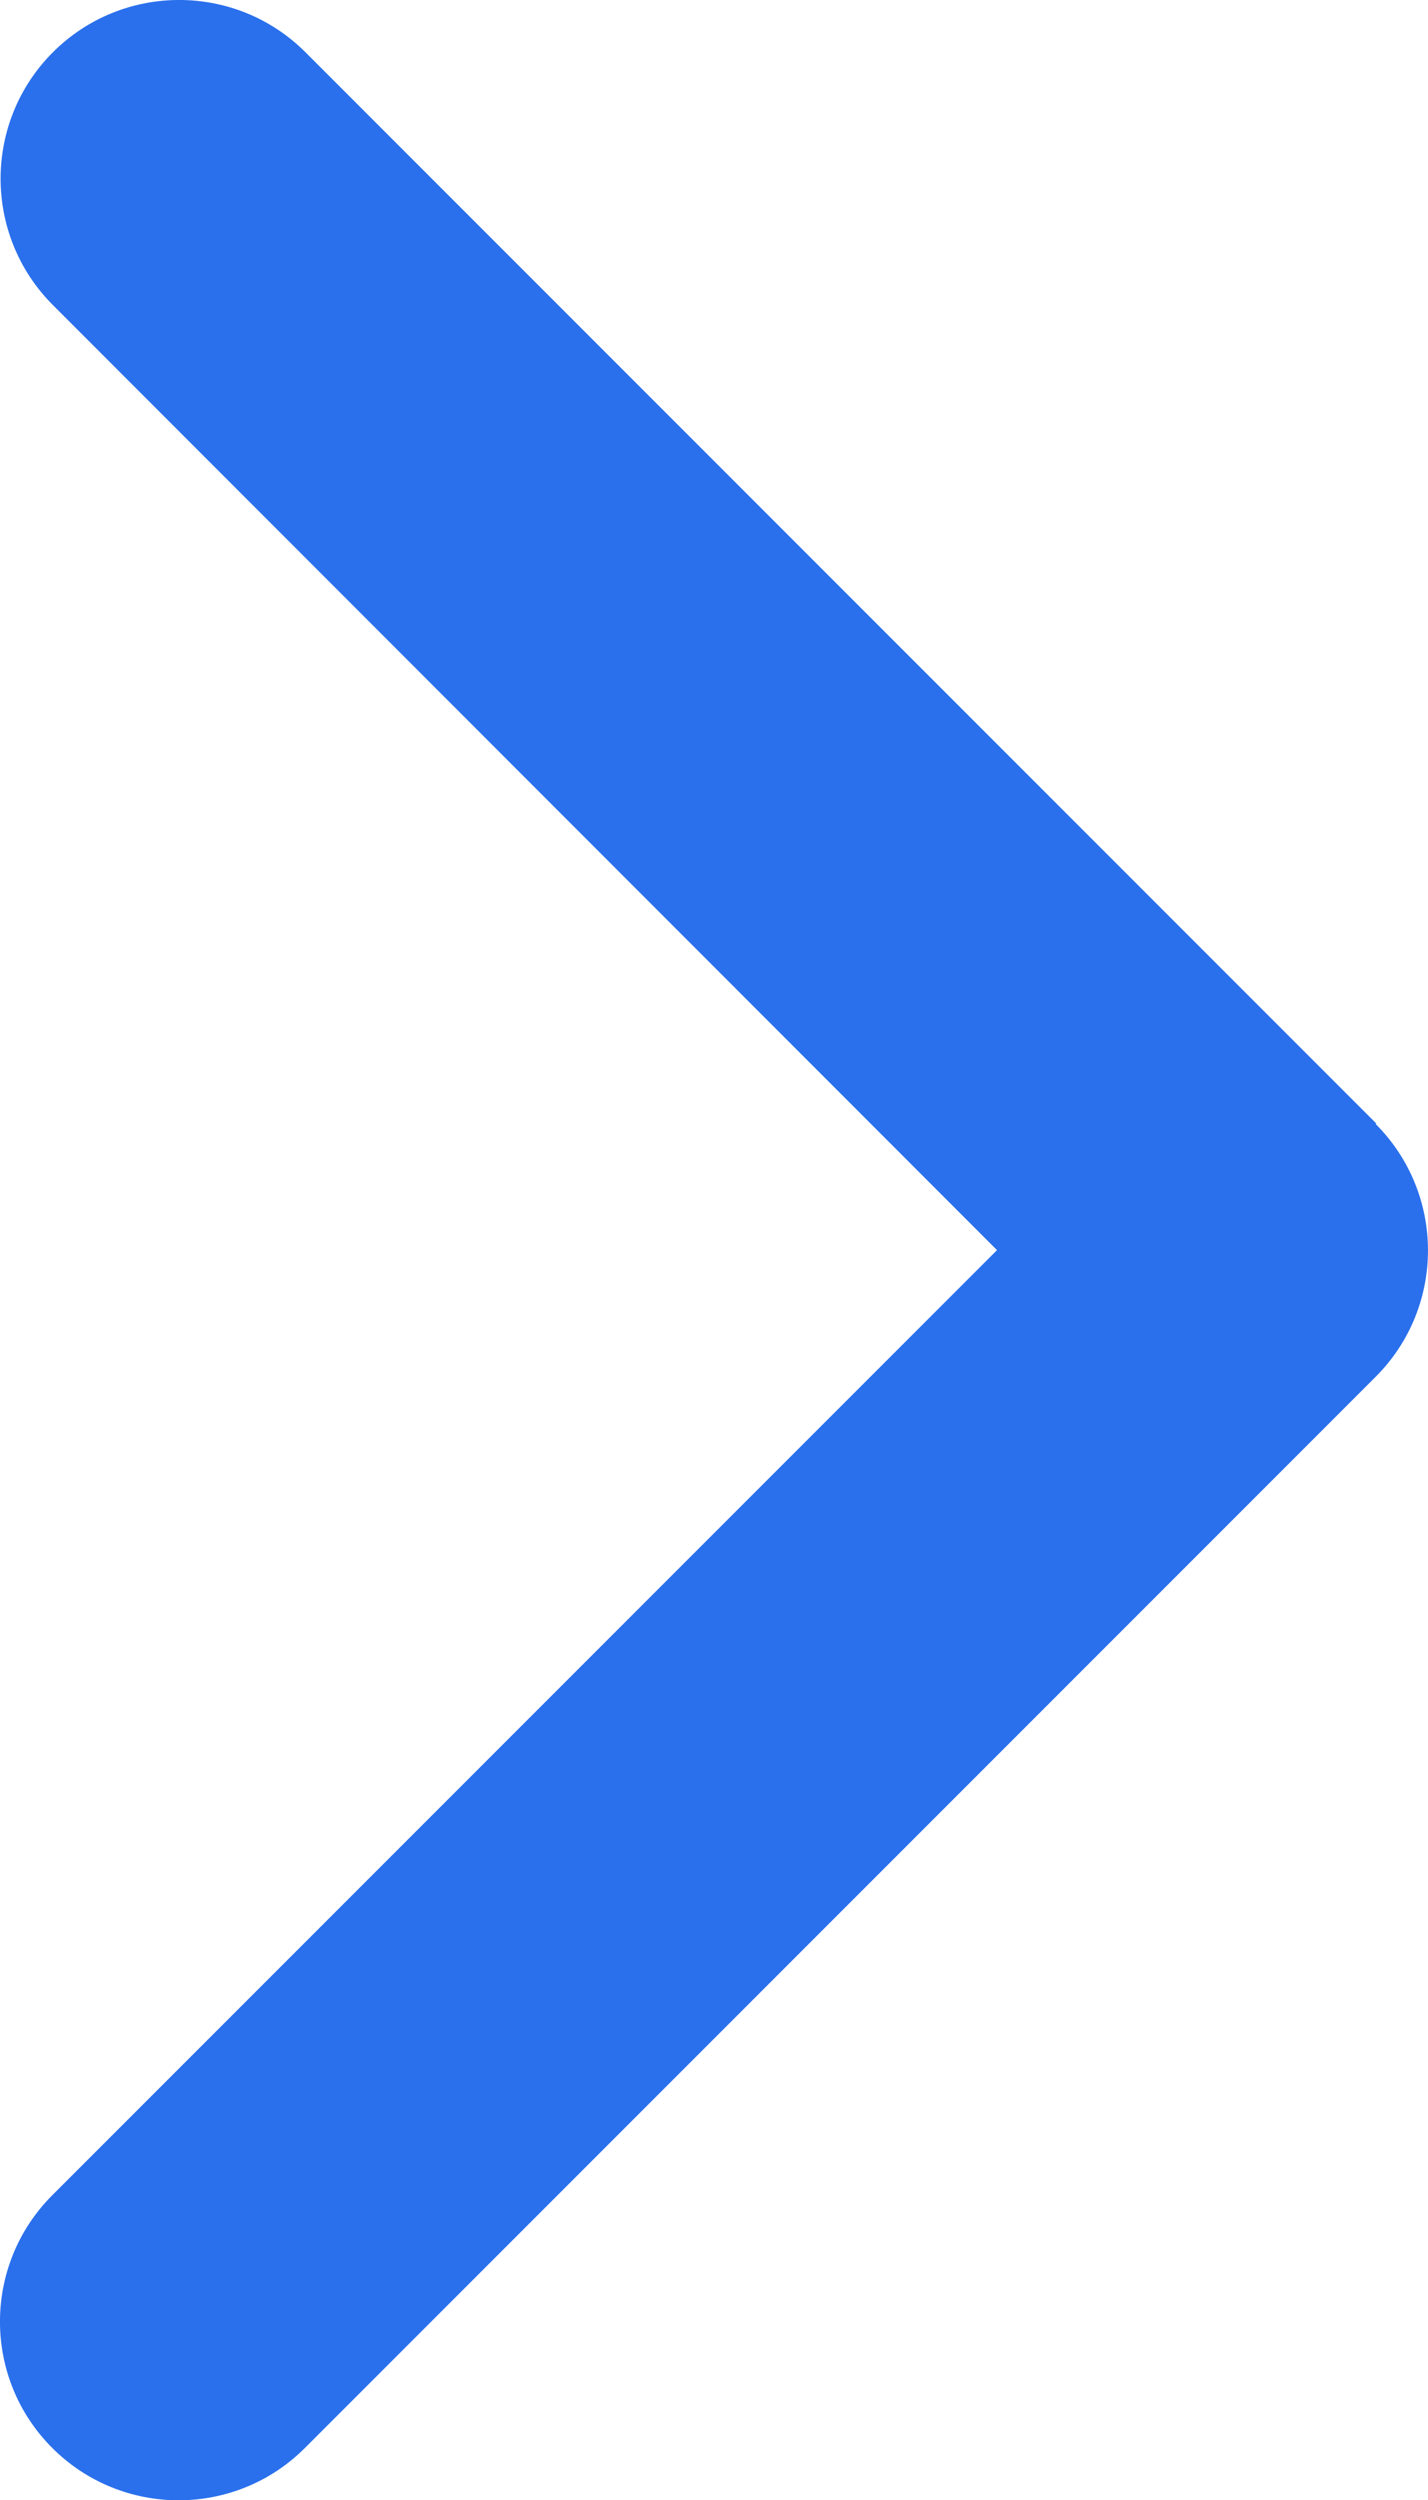 <?xml version="1.0" encoding="UTF-8"?>
<svg id="Layer_2" data-name="Layer 2" xmlns="http://www.w3.org/2000/svg" viewBox="0 0 342.82 600">
  <defs>
    <style>
      .cls-1 {
        fill: #2a70ed;
        stroke-width: 0px;
      }
    </style>
  </defs>
  <g id="Layer_1-2" data-name="Layer 1">
    <path class="cls-1" d="m330.26,269.74c16.74,16.74,16.74,43.92,0,60.65L73.2,587.45c-16.74,16.74-43.92,16.74-60.65,0-16.74-16.73-16.74-43.91,0-60.65l226.8-226.8L12.69,73.2C-4.04,56.46-4.04,29.29,12.69,12.55c16.74-16.74,43.91-16.74,60.65,0l257.06,257.06-.13.13Z"/>
  </g>
</svg>